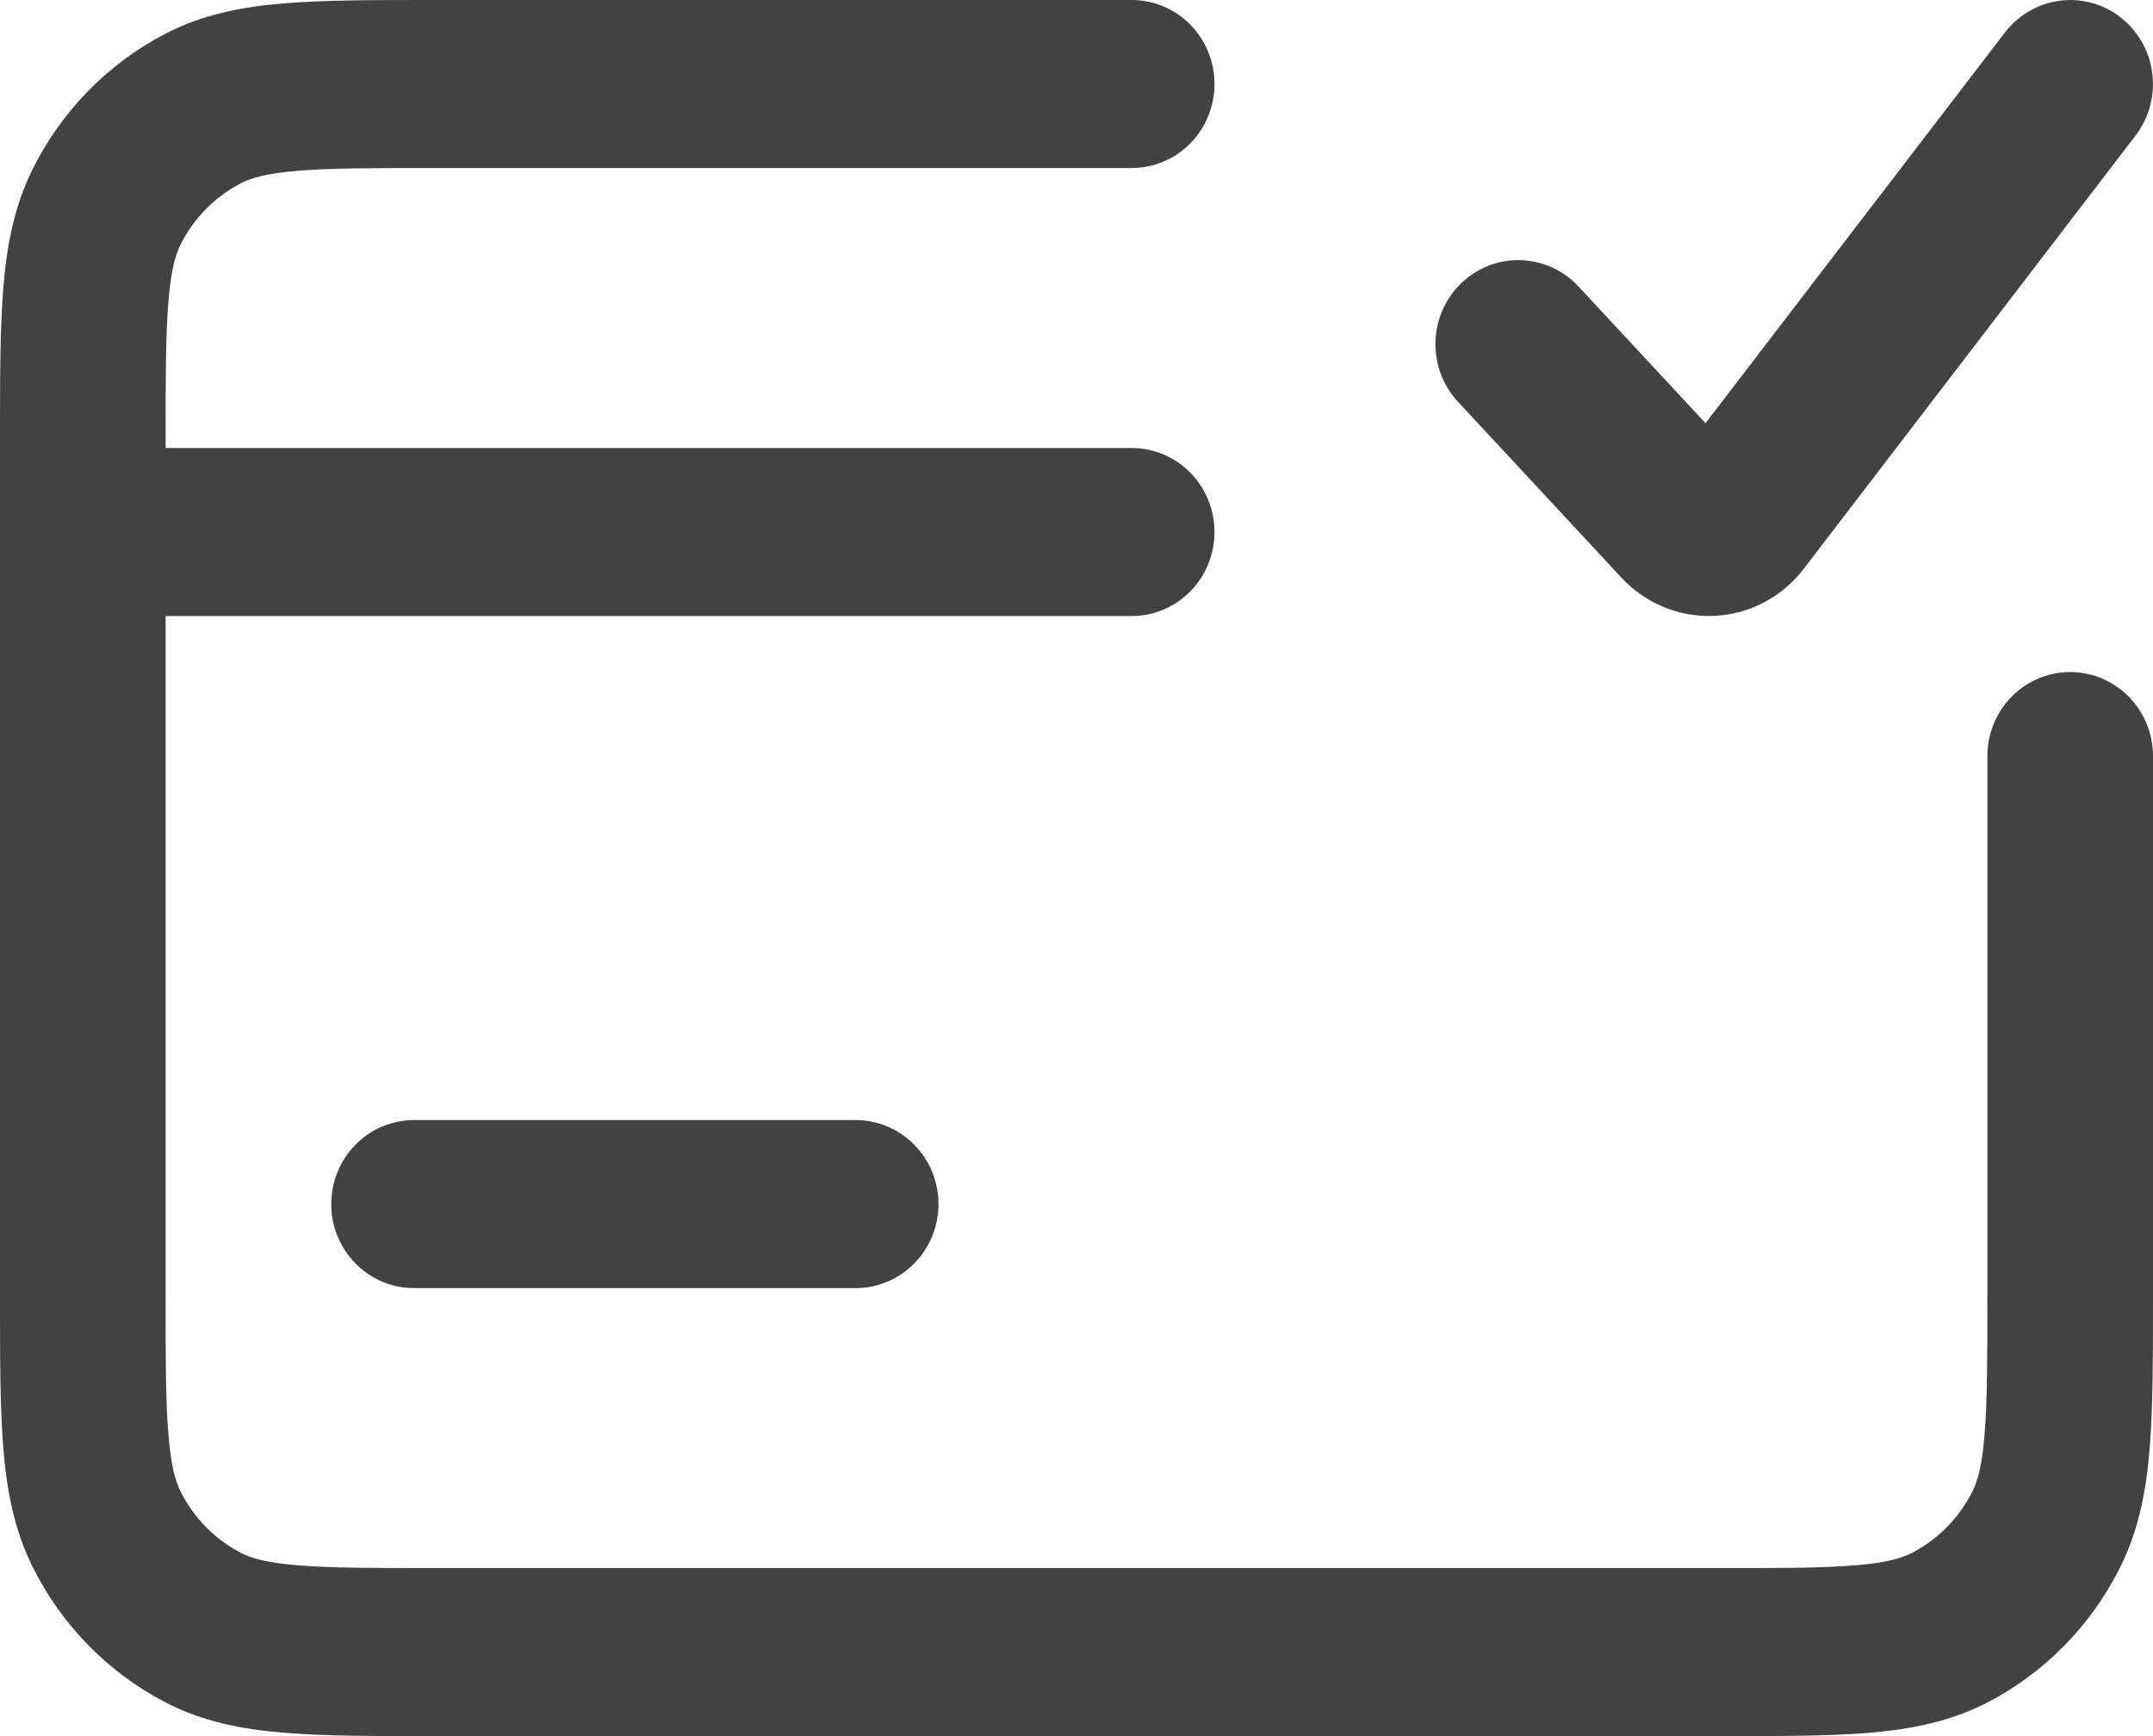 <?xml version="1.0" encoding="UTF-8"?> <svg xmlns="http://www.w3.org/2000/svg" width="62" height="50" viewBox="0 0 62 50" fill="none"><path d="M61.078 0.51C61.577 0.903 61.902 1.482 61.98 2.118C62.059 2.755 61.885 3.397 61.498 3.903L51.921 16.41C51.614 16.803 51.227 17.126 50.787 17.355C50.346 17.584 49.863 17.714 49.368 17.737C48.874 17.76 48.38 17.675 47.921 17.488C47.462 17.3 47.048 17.015 46.707 16.652L41.985 11.571C41.77 11.34 41.603 11.068 41.491 10.771C41.38 10.474 41.328 10.157 41.337 9.839C41.346 9.522 41.417 9.209 41.546 8.919C41.674 8.629 41.857 8.368 42.085 8.15C42.313 7.932 42.581 7.762 42.874 7.649C43.167 7.536 43.479 7.483 43.792 7.492C44.105 7.502 44.413 7.574 44.699 7.704C44.985 7.834 45.242 8.02 45.457 8.252L49.114 12.187L57.736 0.936C58.124 0.429 58.695 0.1 59.322 0.02C59.949 -0.06 60.582 0.116 61.081 0.51" fill="#424242"></path><path d="M12.464 0H32.59C33.222 0 33.829 0.255 34.276 0.709C34.723 1.162 34.974 1.778 34.974 2.419C34.974 3.061 34.723 3.676 34.276 4.13C33.829 4.584 33.222 4.839 32.59 4.839H12.559C10.74 4.839 9.516 4.839 8.575 4.919C7.663 4.994 7.227 5.129 6.938 5.277C6.19 5.665 5.583 6.281 5.202 7.039C5.055 7.329 4.922 7.774 4.849 8.7C4.772 9.655 4.769 10.893 4.769 12.742V12.903H32.59C33.222 12.903 33.829 13.158 34.276 13.612C34.723 14.066 34.974 14.681 34.974 15.323C34.974 15.964 34.723 16.58 34.276 17.033C33.829 17.487 33.222 17.742 32.59 17.742H4.769V37.258C4.769 39.106 4.769 40.345 4.849 41.297C4.922 42.226 5.055 42.668 5.202 42.958C5.583 43.719 6.194 44.336 6.938 44.723C7.224 44.871 7.663 45.007 8.575 45.081C9.513 45.158 10.734 45.161 12.549 45.161H49.451C51.266 45.161 52.487 45.161 53.425 45.081C54.337 45.007 54.773 44.871 55.059 44.723C55.806 44.336 56.417 43.716 56.798 42.958C56.945 42.668 57.078 42.226 57.151 41.3C57.228 40.348 57.231 39.113 57.231 37.268V21.774C57.231 21.133 57.482 20.517 57.929 20.064C58.376 19.61 58.983 19.355 59.615 19.355C60.248 19.355 60.854 19.61 61.302 20.064C61.749 20.517 62 21.133 62 21.774V37.368C62 39.087 62 40.523 61.905 41.697C61.809 42.923 61.593 44.068 61.046 45.155C60.208 46.826 58.87 48.184 57.224 49.035C56.153 49.587 55.021 49.803 53.813 49.907C52.659 50 51.244 50 49.549 50H12.451C10.756 50 9.341 50 8.184 49.903C6.976 49.806 5.844 49.587 4.772 49.032C3.128 48.181 1.791 46.824 0.954 45.155C0.407 44.068 0.191 42.919 0.095 41.694C-8.88338e-08 40.519 0 39.081 0 37.358V12.645C0 10.923 -8.88338e-08 9.484 0.095 8.306C0.191 7.081 0.407 5.932 0.954 4.842C1.791 3.175 3.127 1.819 4.769 0.968C5.844 0.413 6.976 0.194 8.184 0.097C9.345 6.78964e-07 10.763 0 12.464 0Z" fill="#424242"></path><path d="M9.539 34.677C9.539 36.013 10.607 37.097 11.923 37.097H24.641C25.274 37.097 25.88 36.842 26.327 36.388C26.774 35.934 27.026 35.319 27.026 34.677C27.026 34.036 26.774 33.42 26.327 32.967C25.88 32.513 25.274 32.258 24.641 32.258H11.923C11.291 32.258 10.684 32.513 10.237 32.967C9.79 33.42 9.539 34.036 9.539 34.677Z" fill="#424242"></path></svg> 